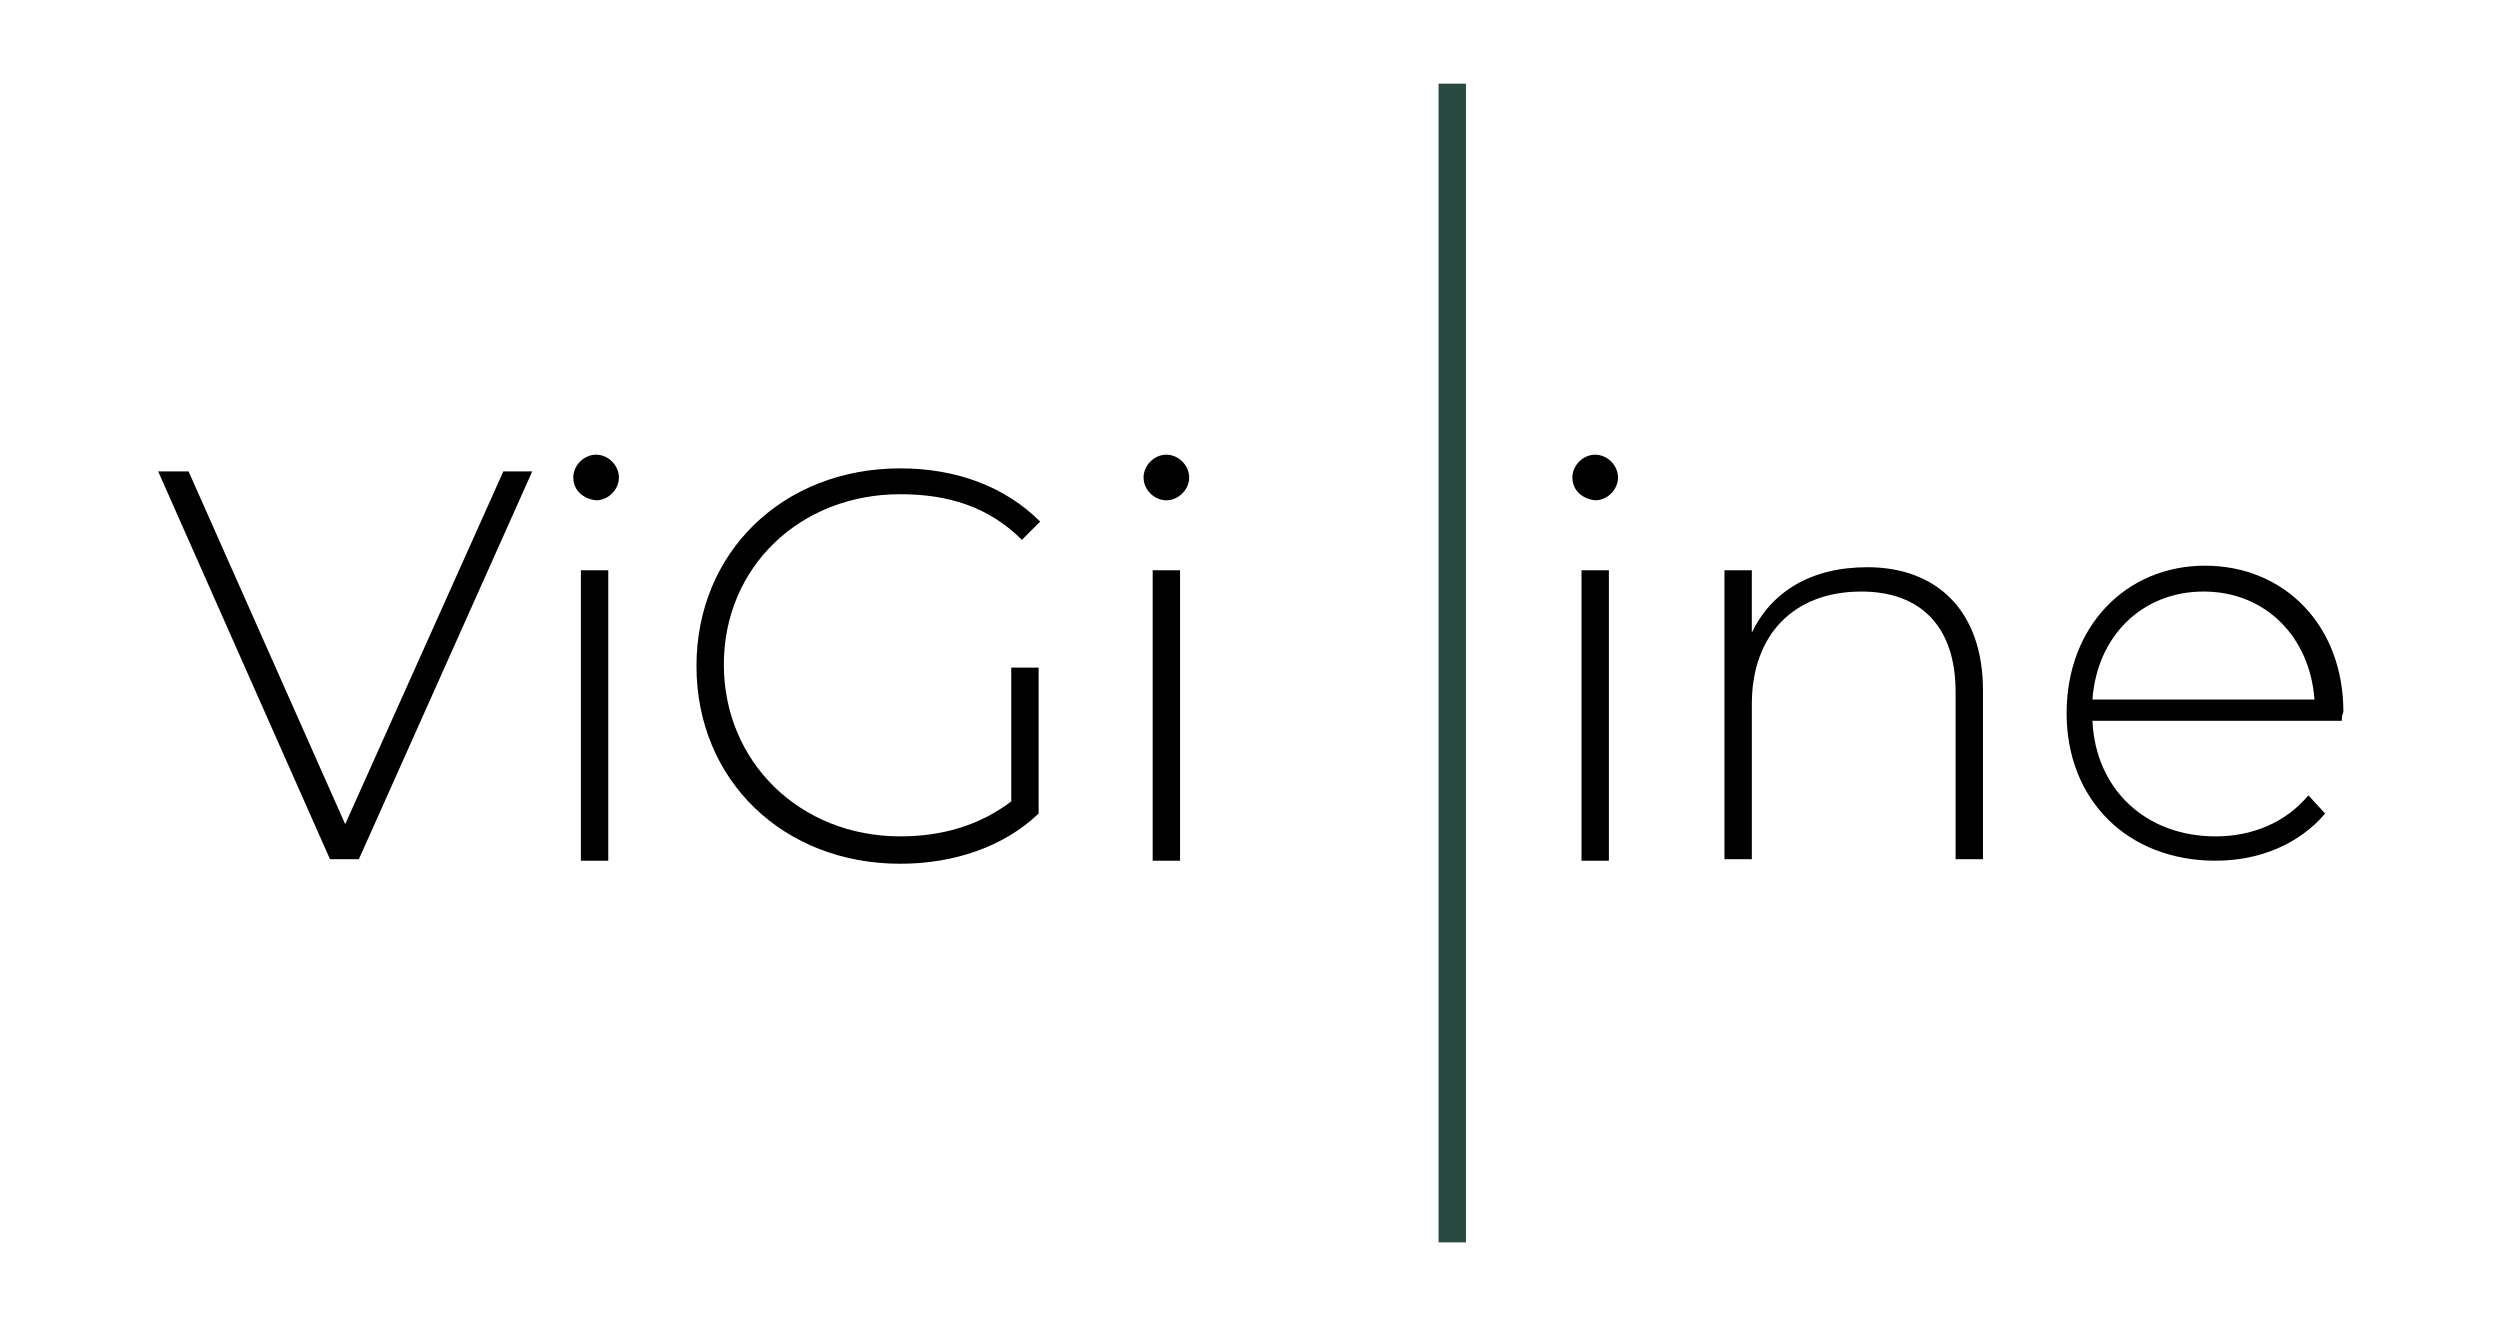 <?xml version="1.0" encoding="UTF-8"?> <svg xmlns="http://www.w3.org/2000/svg" xmlns:xlink="http://www.w3.org/1999/xlink" version="1.1" id="_Слой_2" x="0px" y="0px" viewBox="0 0 164.4 87.3" style="enable-background:new 0 0 164.4 87.3;" xml:space="preserve"> <style type="text/css"> .st0{fill:#294A40;} </style> <g id="_Слой_1-2"> <g> <g> <path d="M35,31L23.6,56.5h-1.9L10.4,31h2l10.3,23.2L33.1,31H35L35,31z"></path> <path d="M37.7,31.4c0-0.8,0.7-1.5,1.5-1.5c0.8,0,1.5,0.7,1.5,1.5c0,0.8-0.7,1.5-1.5,1.5C38.3,32.8,37.7,32.2,37.7,31.4L37.7,31.4 z M38.2,37.5h1.8v19.1h-1.8V37.5L38.2,37.5z"></path> <path d="M66.5,43.9h1.8v9.6c-2.3,2.2-5.6,3.3-9.1,3.3c-7.7,0-13.4-5.5-13.4-13s5.7-13,13.4-13c3.7,0,6.9,1.2,9.2,3.5l-1.2,1.2 c-2.2-2.2-4.9-3-8-3c-6.6,0-11.6,4.8-11.6,11.2S52.6,55,59.2,55c2.7,0,5.2-0.7,7.3-2.3V43.9L66.5,43.9z"></path> <path d="M75.2,31.4c0-0.8,0.7-1.5,1.5-1.5s1.5,0.7,1.5,1.5c0,0.8-0.7,1.5-1.5,1.5S75.2,32.2,75.2,31.4L75.2,31.4z M75.8,37.5h1.8 v19.1h-1.8V37.5L75.8,37.5z"></path> </g> <g> <path d="M103.4,31.4c0-0.8,0.7-1.5,1.5-1.5c0.8,0,1.5,0.7,1.5,1.5c0,0.8-0.7,1.5-1.5,1.5C104,32.8,103.4,32.2,103.4,31.4 L103.4,31.4z M104,37.5h1.8v19.1H104V37.5L104,37.5z"></path> <path d="M130.4,45.4v11.1h-1.8v-11c0-4.3-2.3-6.6-6.2-6.6c-4.5,0-7.2,2.9-7.2,7.4v10.2h-1.8V37.5h1.8v4.1 c1.3-2.7,3.9-4.3,7.6-4.3C127.3,37.3,130.4,40.1,130.4,45.4L130.4,45.4z"></path> <path d="M154,47.4h-16.4c0.2,4.5,3.5,7.6,8.1,7.6c2.4,0,4.6-0.9,6.1-2.7l1.1,1.2c-1.7,2-4.3,3.1-7.2,3.1c-5.8,0-9.8-4-9.8-9.7 s3.9-9.7,9.1-9.7s9.1,3.9,9.1,9.6C154,47.1,154,47.2,154,47.4L154,47.4z M137.6,46h14.6c-0.3-4.1-3.2-7.1-7.3-7.1 C140.9,38.9,137.9,41.8,137.6,46L137.6,46z"></path> </g> <path class="st0" d="M94.6,5.5h1.8v76.2h-1.8V5.5z"></path> </g> </g> </svg> 